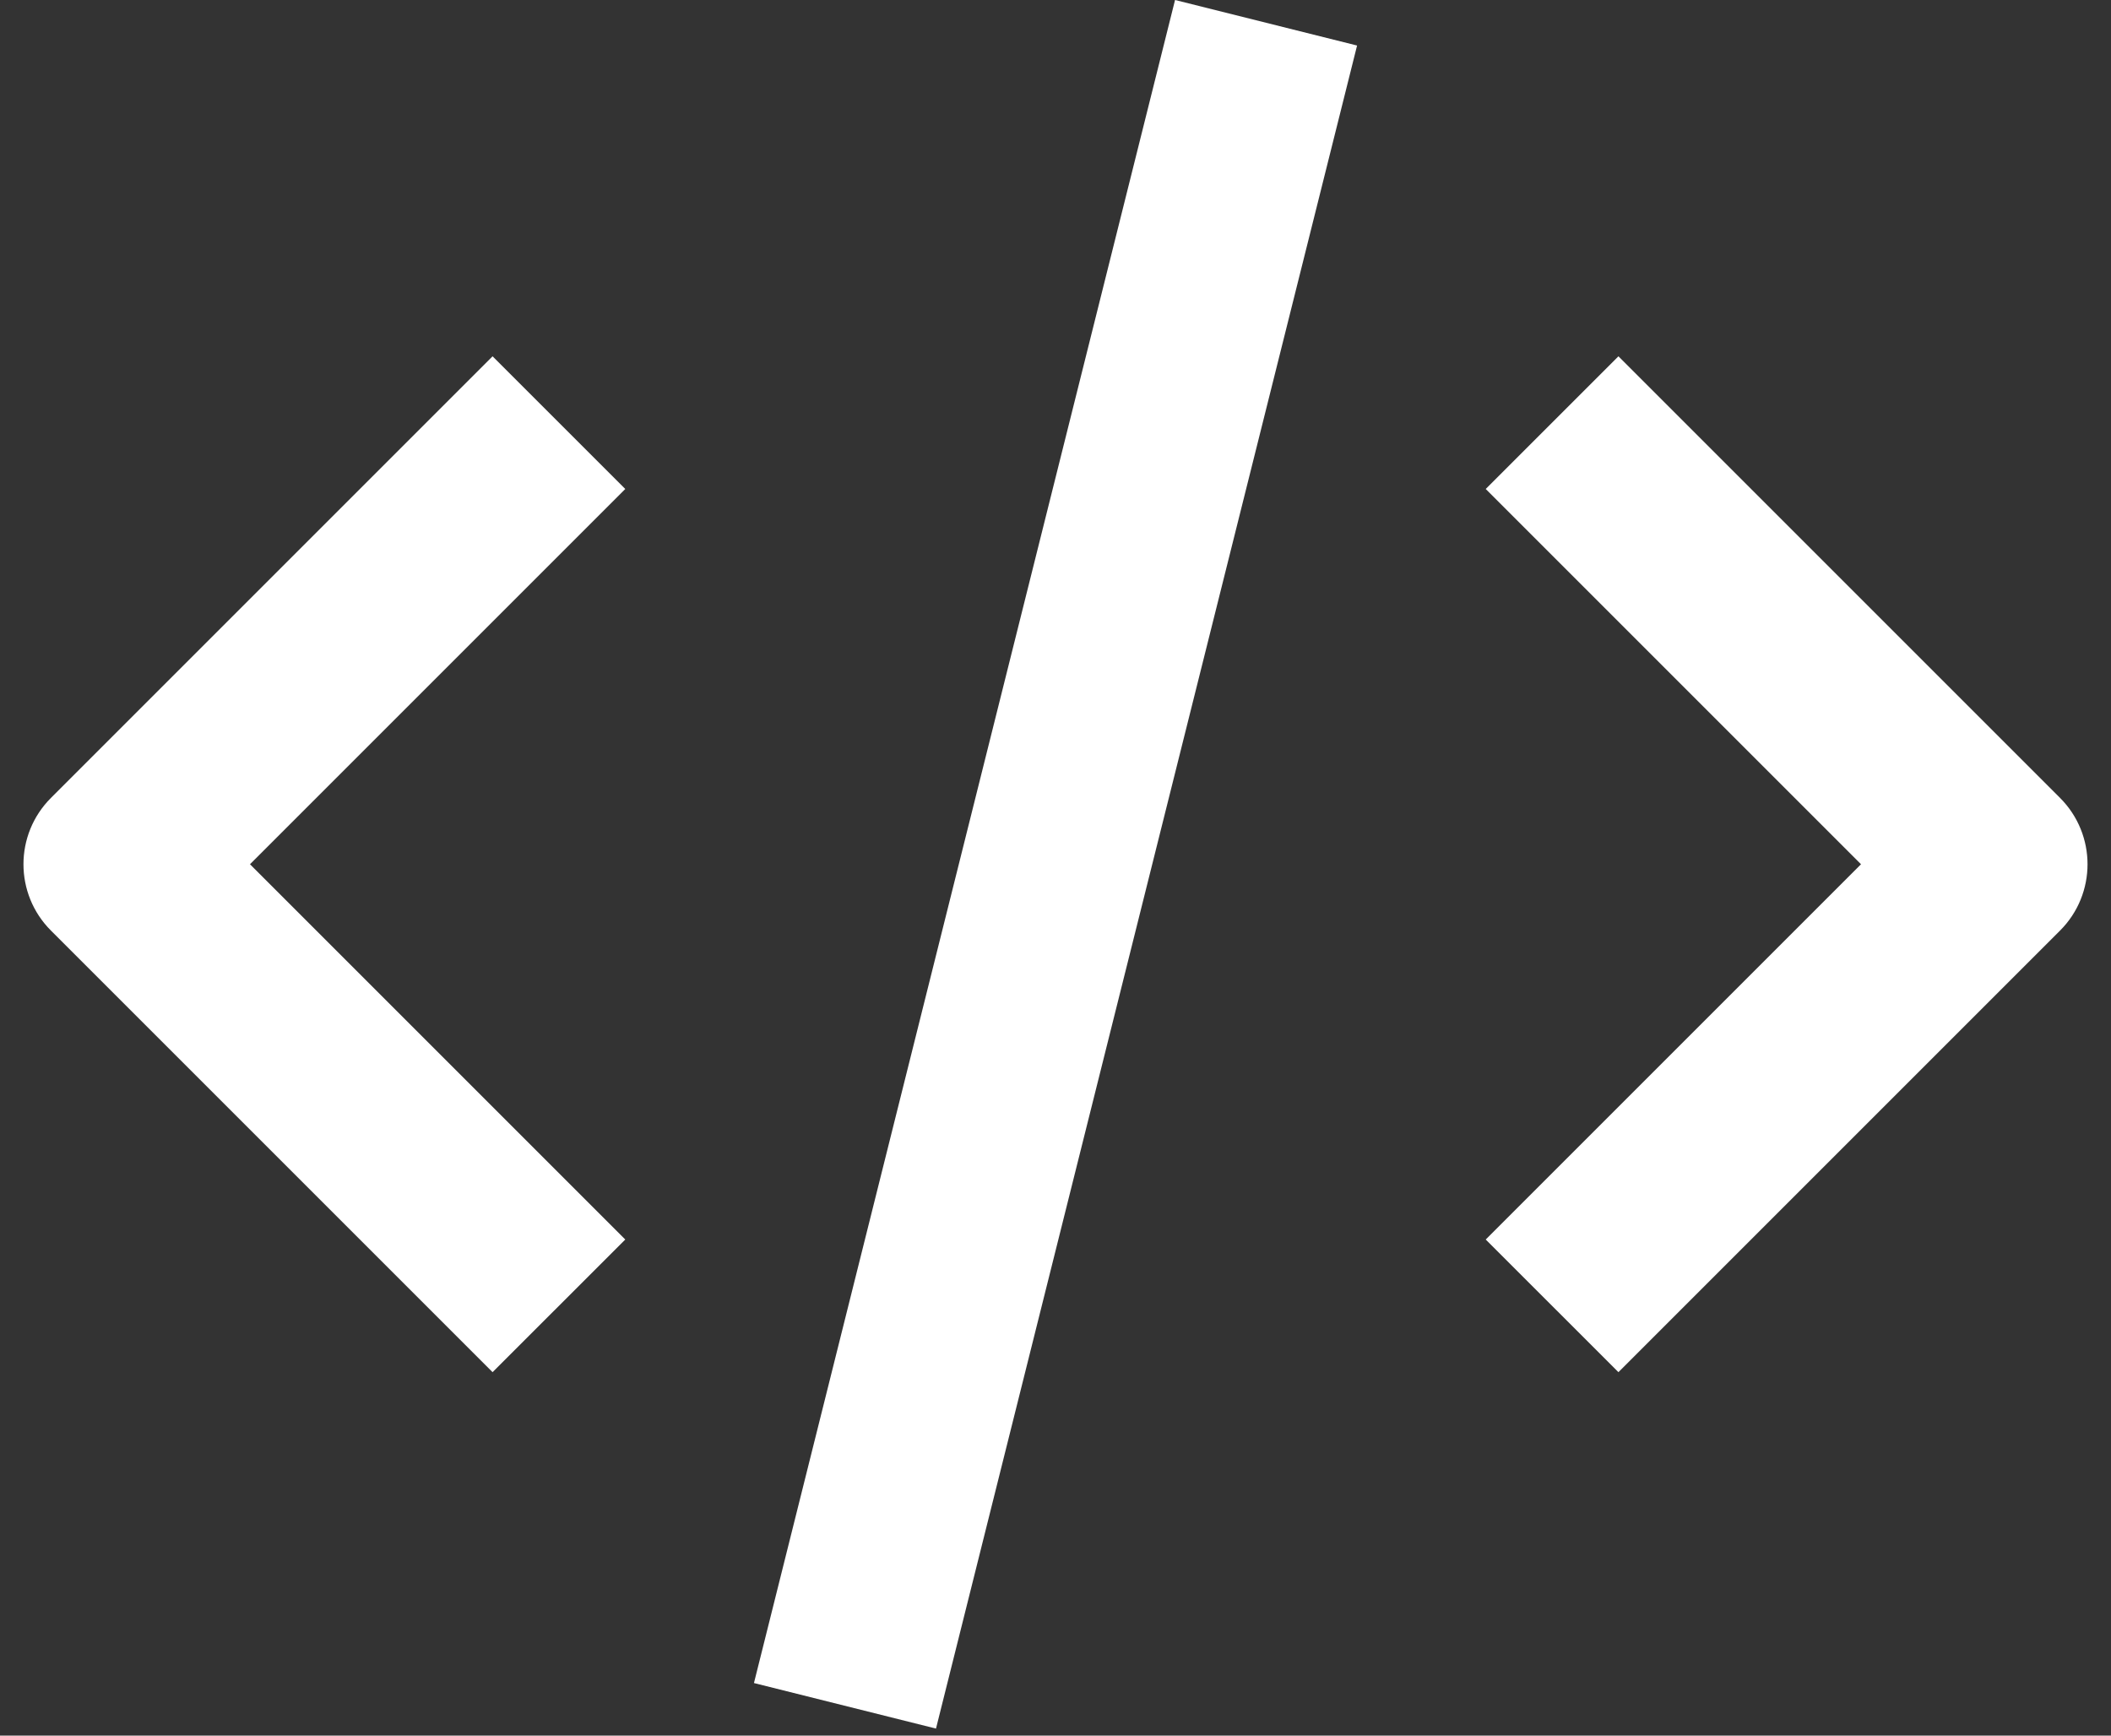 <svg width="45" height="37" viewBox="0 0 45 37" fill="none" xmlns="http://www.w3.org/2000/svg">
<rect x="0" y="0" width="45" height="37" fill="#333333" stroke="none"/>
<path fill-rule="evenodd" clip-rule="evenodd" d="M10.5 29.252L1.086 19.838C0.305 19.057 0.305 17.791 1.086 17.01L10.5 7.596L13.329 10.424L5.329 18.424L13.329 26.424L10.5 29.252Z" fill="white"/>
<path fill-rule="evenodd" clip-rule="evenodd" d="M34.5 29.252L31.671 26.424L39.671 18.424L31.671 10.424L34.5 7.596L43.914 17.01C44.695 17.791 44.695 19.057 43.914 19.838L34.5 29.252Z" fill="white"/>
<rect x="16.072" y="35.879" width="36.985" height="4" transform="rotate(-75.954 16.072 35.879)" fill="white"/>
</svg>
